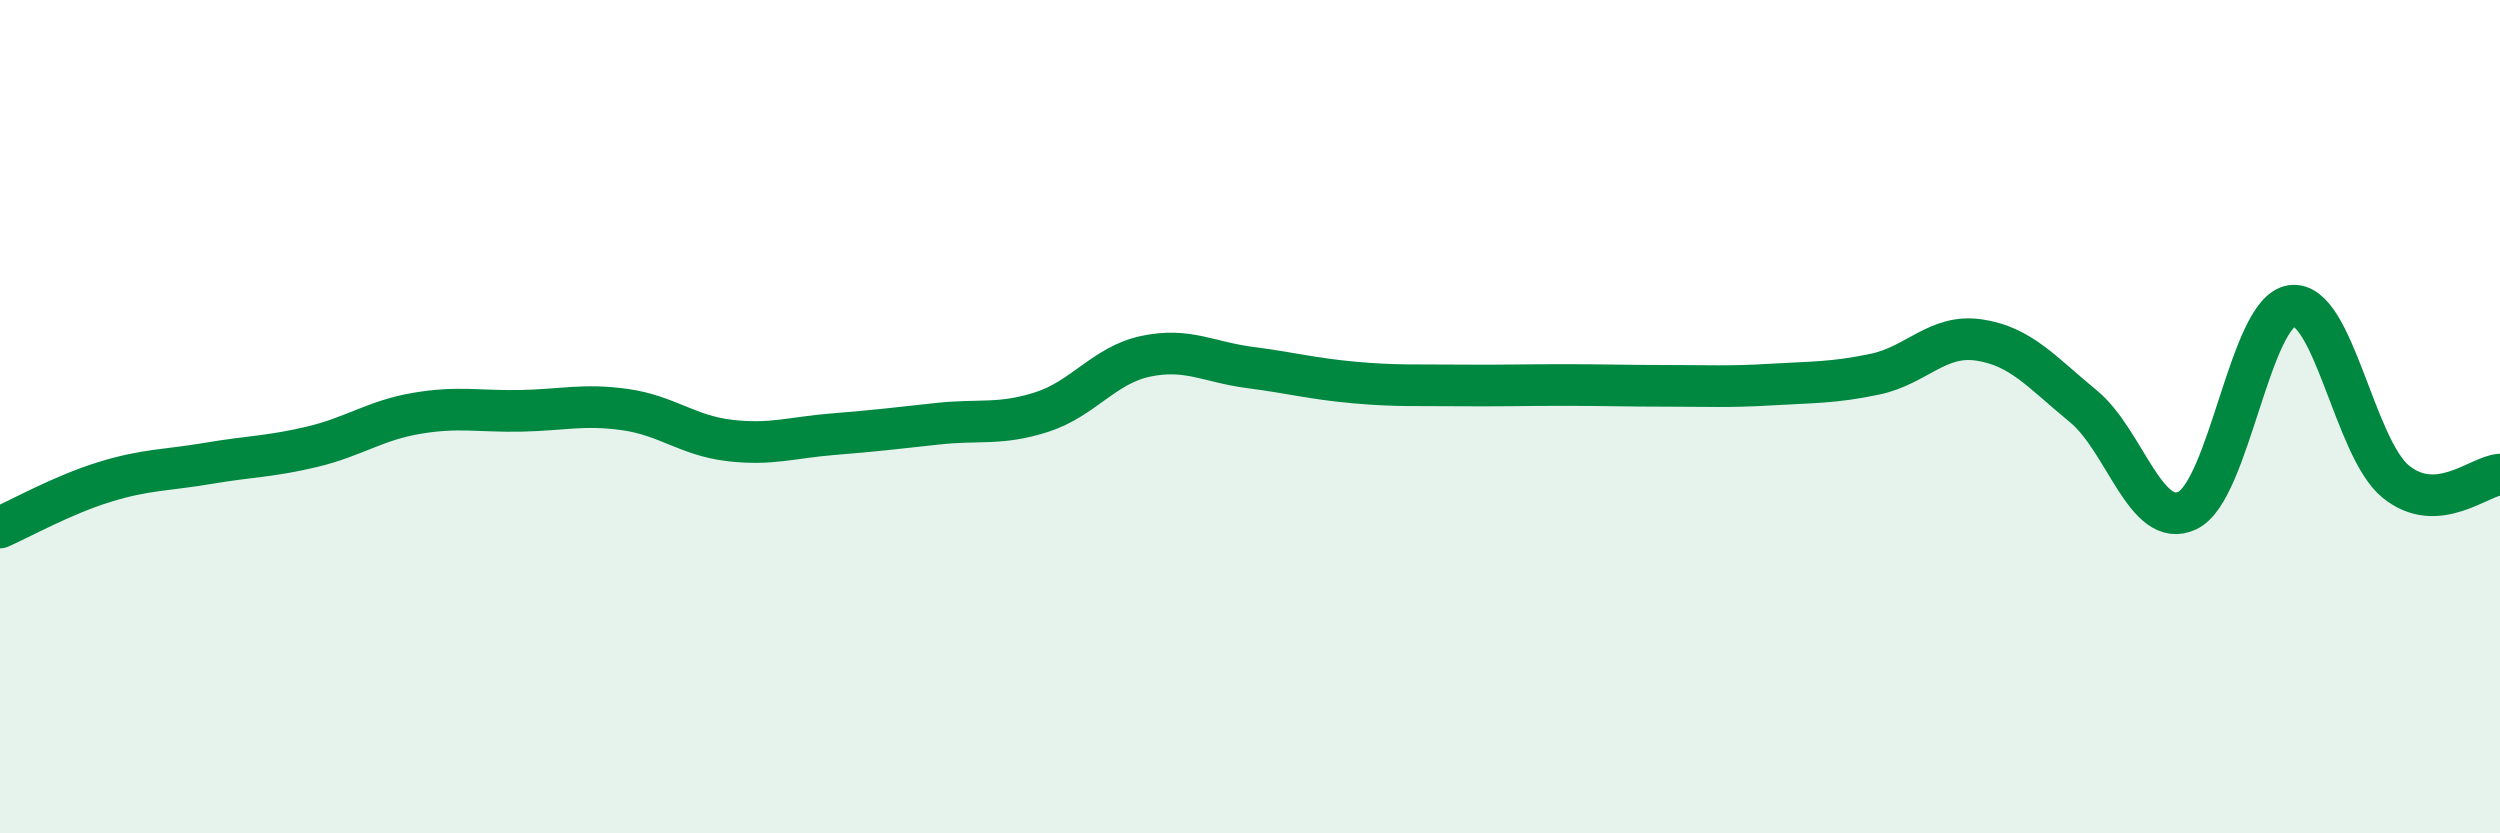 
    <svg width="60" height="20" viewBox="0 0 60 20" xmlns="http://www.w3.org/2000/svg">
      <path
        d="M 0,12.66 C 0.5,12.44 1.5,11.88 2.5,11.57 C 3.5,11.26 4,11.29 5,11.12 C 6,10.95 6.5,10.96 7.5,10.72 C 8.5,10.48 9,10.09 10,9.92 C 11,9.75 11.5,9.88 12.5,9.86 C 13.5,9.84 14,9.69 15,9.83 C 16,9.97 16.5,10.45 17.5,10.57 C 18.5,10.69 19,10.5 20,10.42 C 21,10.34 21.5,10.28 22.5,10.17 C 23.5,10.06 24,10.21 25,9.89 C 26,9.57 26.5,8.76 27.5,8.55 C 28.5,8.34 29,8.69 30,8.82 C 31,8.95 31.5,9.09 32.5,9.18 C 33.5,9.27 34,9.24 35,9.25 C 36,9.26 36.5,9.24 37.5,9.24 C 38.5,9.24 39,9.26 40,9.26 C 41,9.26 41.5,9.29 42.5,9.23 C 43.5,9.17 44,9.19 45,8.98 C 46,8.77 46.5,8.01 47.5,8.16 C 48.5,8.31 49,8.93 50,9.75 C 51,10.57 51.5,12.73 52.5,12.25 C 53.5,11.77 54,7.48 55,7.34 C 56,7.2 56.5,10.75 57.5,11.56 C 58.5,12.37 59.5,11.42 60,11.39L60 20L0 20Z"
        fill="#008740"
        opacity="0.1"
        stroke-linecap="round"
        stroke-linejoin="round"
      />
      <path
        d="M 0,12.66 C 0.5,12.44 1.5,11.88 2.5,11.57 C 3.5,11.26 4,11.29 5,11.12 C 6,10.95 6.5,10.96 7.5,10.72 C 8.5,10.48 9,10.09 10,9.92 C 11,9.75 11.5,9.88 12.5,9.86 C 13.5,9.84 14,9.69 15,9.83 C 16,9.97 16.5,10.45 17.5,10.57 C 18.5,10.69 19,10.5 20,10.42 C 21,10.34 21.5,10.28 22.5,10.17 C 23.5,10.06 24,10.21 25,9.89 C 26,9.57 26.5,8.76 27.5,8.55 C 28.5,8.34 29,8.69 30,8.82 C 31,8.95 31.5,9.09 32.5,9.18 C 33.5,9.27 34,9.24 35,9.25 C 36,9.26 36.5,9.24 37.5,9.24 C 38.5,9.24 39,9.26 40,9.26 C 41,9.26 41.5,9.29 42.5,9.23 C 43.5,9.17 44,9.19 45,8.98 C 46,8.77 46.5,8.01 47.5,8.16 C 48.5,8.31 49,8.93 50,9.75 C 51,10.57 51.5,12.73 52.5,12.25 C 53.5,11.77 54,7.48 55,7.34 C 56,7.2 56.5,10.75 57.5,11.56 C 58.5,12.37 59.5,11.42 60,11.39"
        stroke="#008740"
        stroke-width="1"
        fill="none"
        stroke-linecap="round"
        stroke-linejoin="round"
      />
    </svg>
  